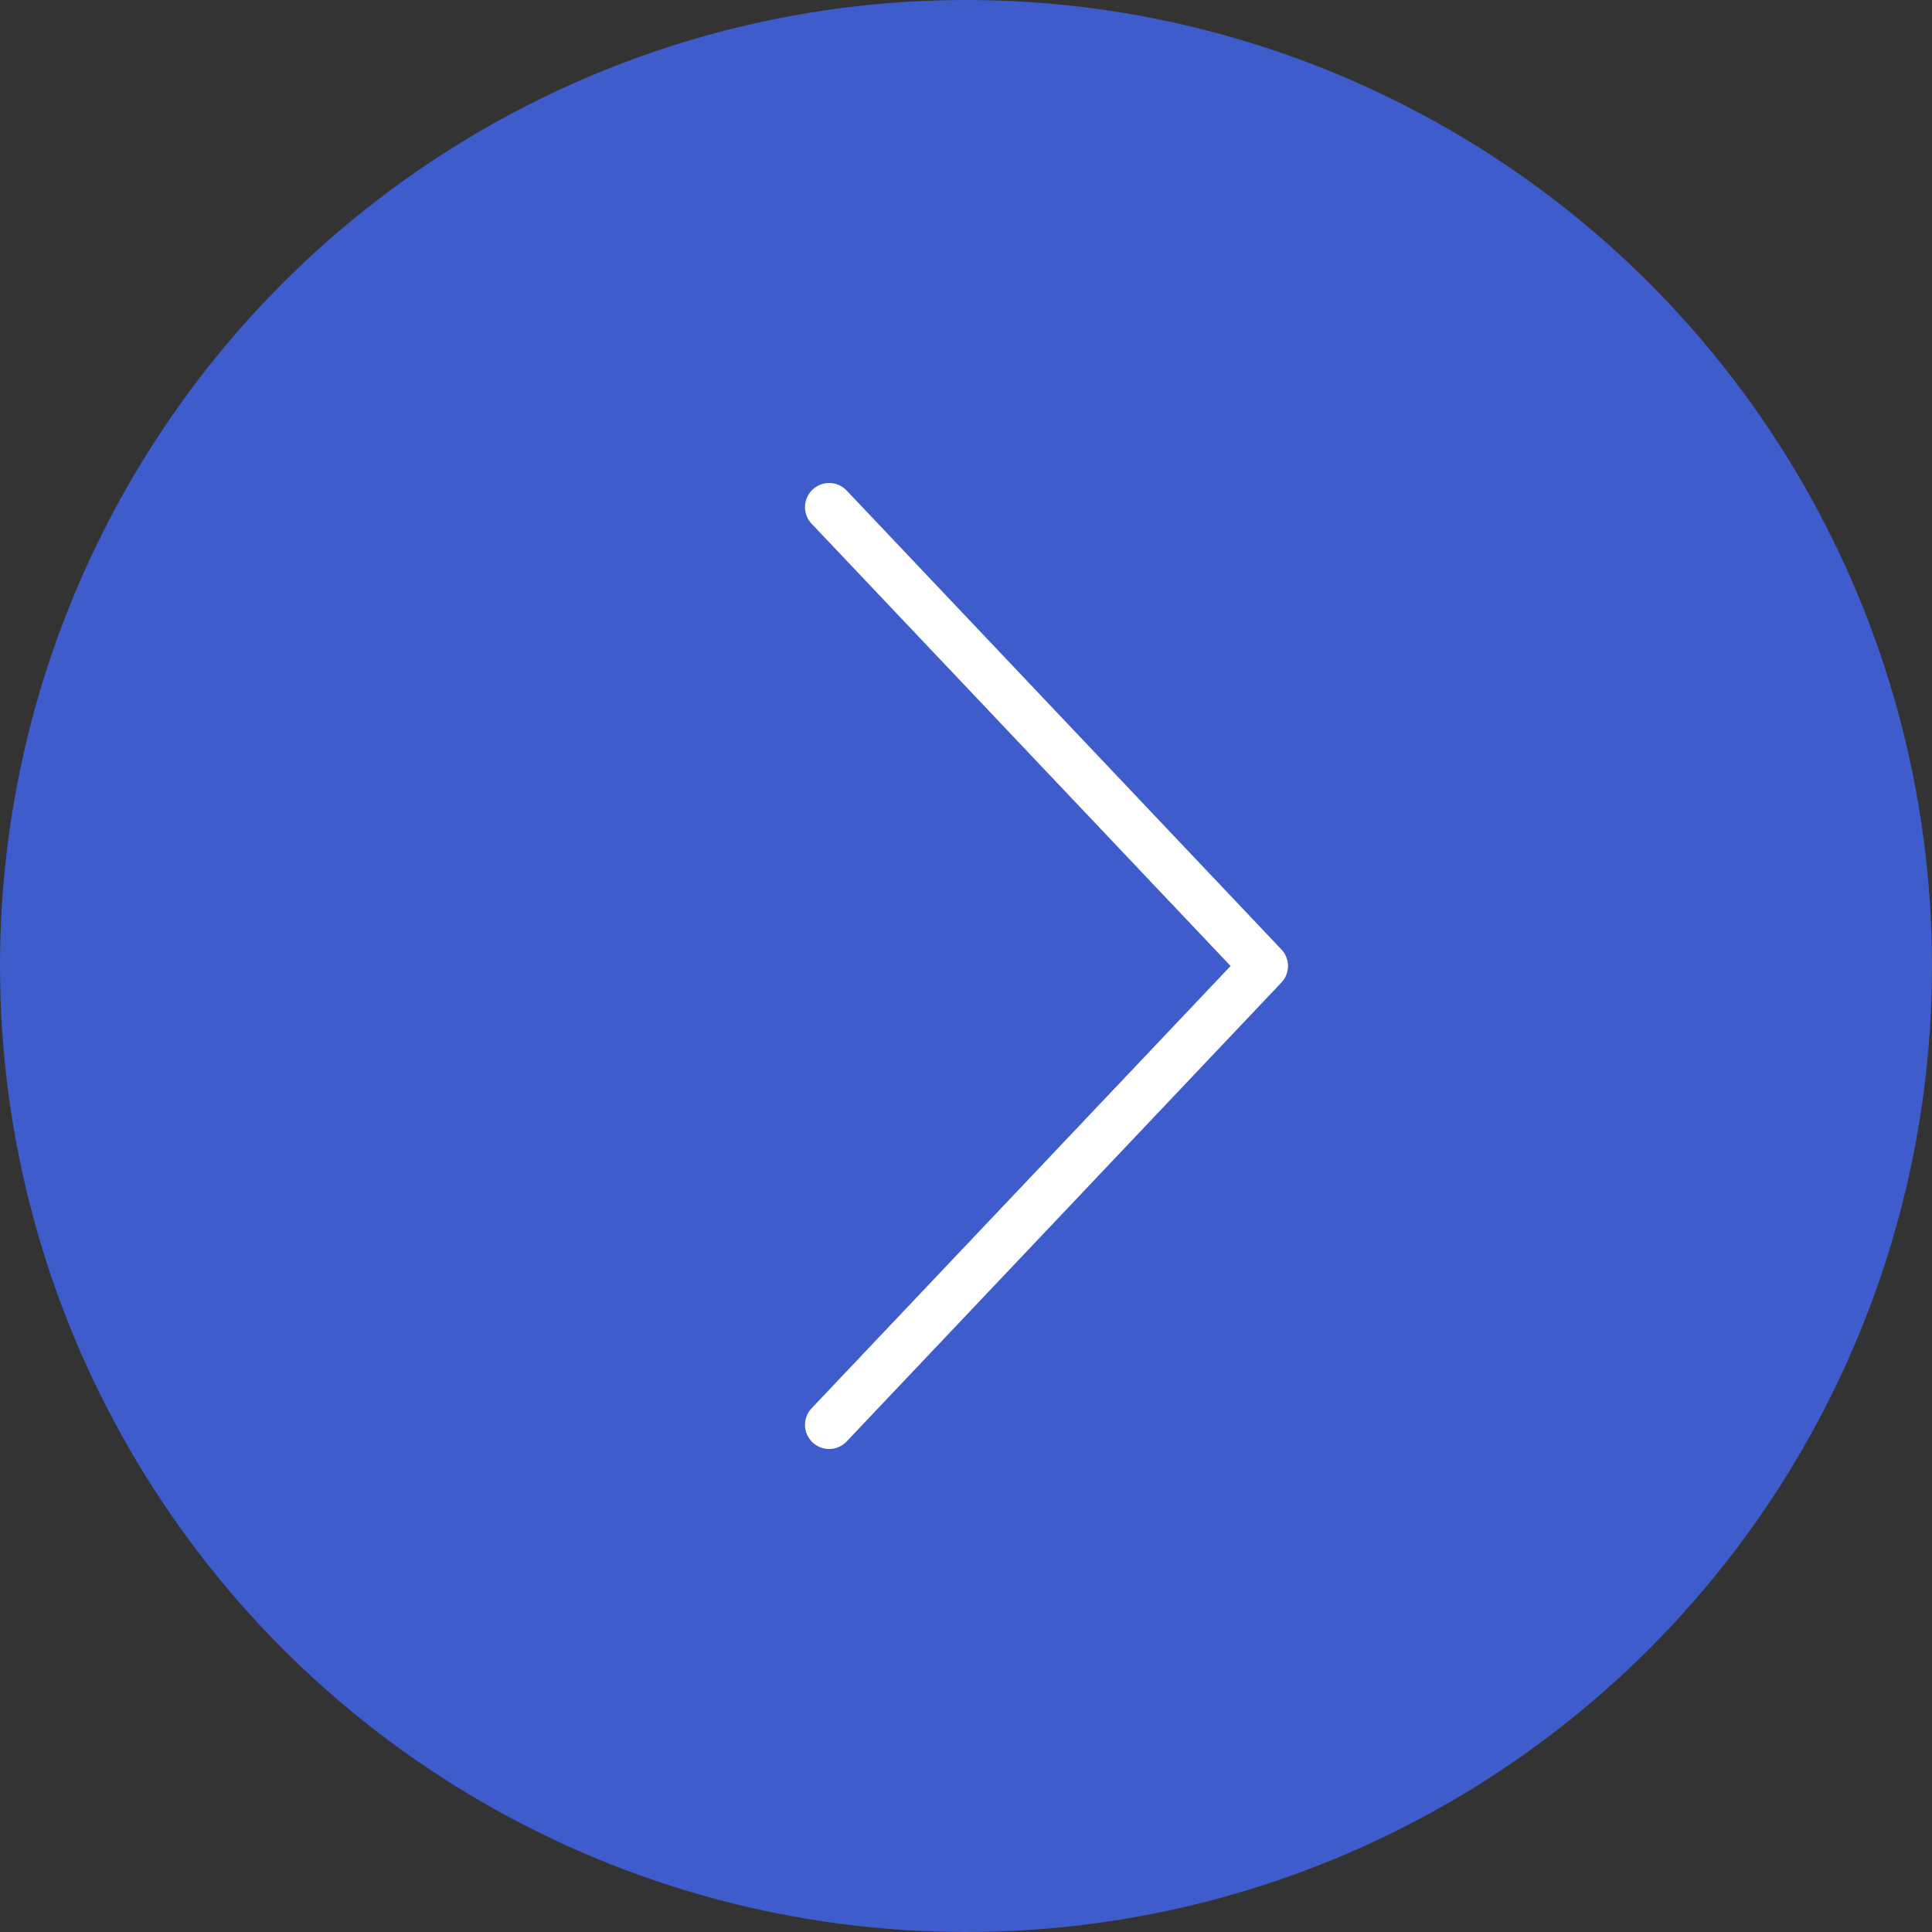 <?xml version="1.0" encoding="UTF-8" standalone="no"?>
<!DOCTYPE svg PUBLIC "-//W3C//DTD SVG 1.1//EN" "http://www.w3.org/Graphics/SVG/1.1/DTD/svg11.dtd">
<svg width="60px" height="60px" viewBox="0 0 60 60" version="1.1" xmlns="http://www.w3.org/2000/svg" xmlns:xlink="http://www.w3.org/1999/xlink" xml:space="preserve" xmlns:serif="http://www.serif.com/" style="fill-rule:evenodd;clip-rule:evenodd;stroke-linejoin:round;stroke-miterlimit:2;">
    <rect x="0" y="0" width="60" height="60" fill="#333333" stroke="none"/>
    <g transform="matrix(1,0,0,1,-1782,-1001)">
        <g id="Page-1">
            <g id="_3_TPD" serif:id="3_TPD">
                <path id="Rectangle" d="M0,122L1920,122L1920,922L0,1022L0,122Z" style="fill:none;"/>
                <g id="Forward" transform="matrix(1,0,0,1,1782,1001)">
                    <circle id="Oval" cx="30" cy="30" r="30" style="fill:rgb(62,92,204);"/>
                    <g id="Fill-1" transform="matrix(-1,0,0,1,65,0)">
                        <path d="M26.783,30L39.78,16.28C39.917,16.145 40,15.957 40,15.75C40,15.335 39.665,15 39.25,15C39.043,15 38.856,15.084 38.72,15.22L25.22,29.47C25.084,29.606 25,29.793 25,30C25,30.207 25.083,30.395 25.22,30.53L38.72,44.78C38.856,44.917 39.043,45 39.25,45C39.665,45 40,44.665 40,44.25C40,44.044 39.917,43.856 39.78,43.72L26.783,30Z" style="fill:white;"/>
                    </g>
                </g>
            </g>
        </g>
    </g>
</svg>
